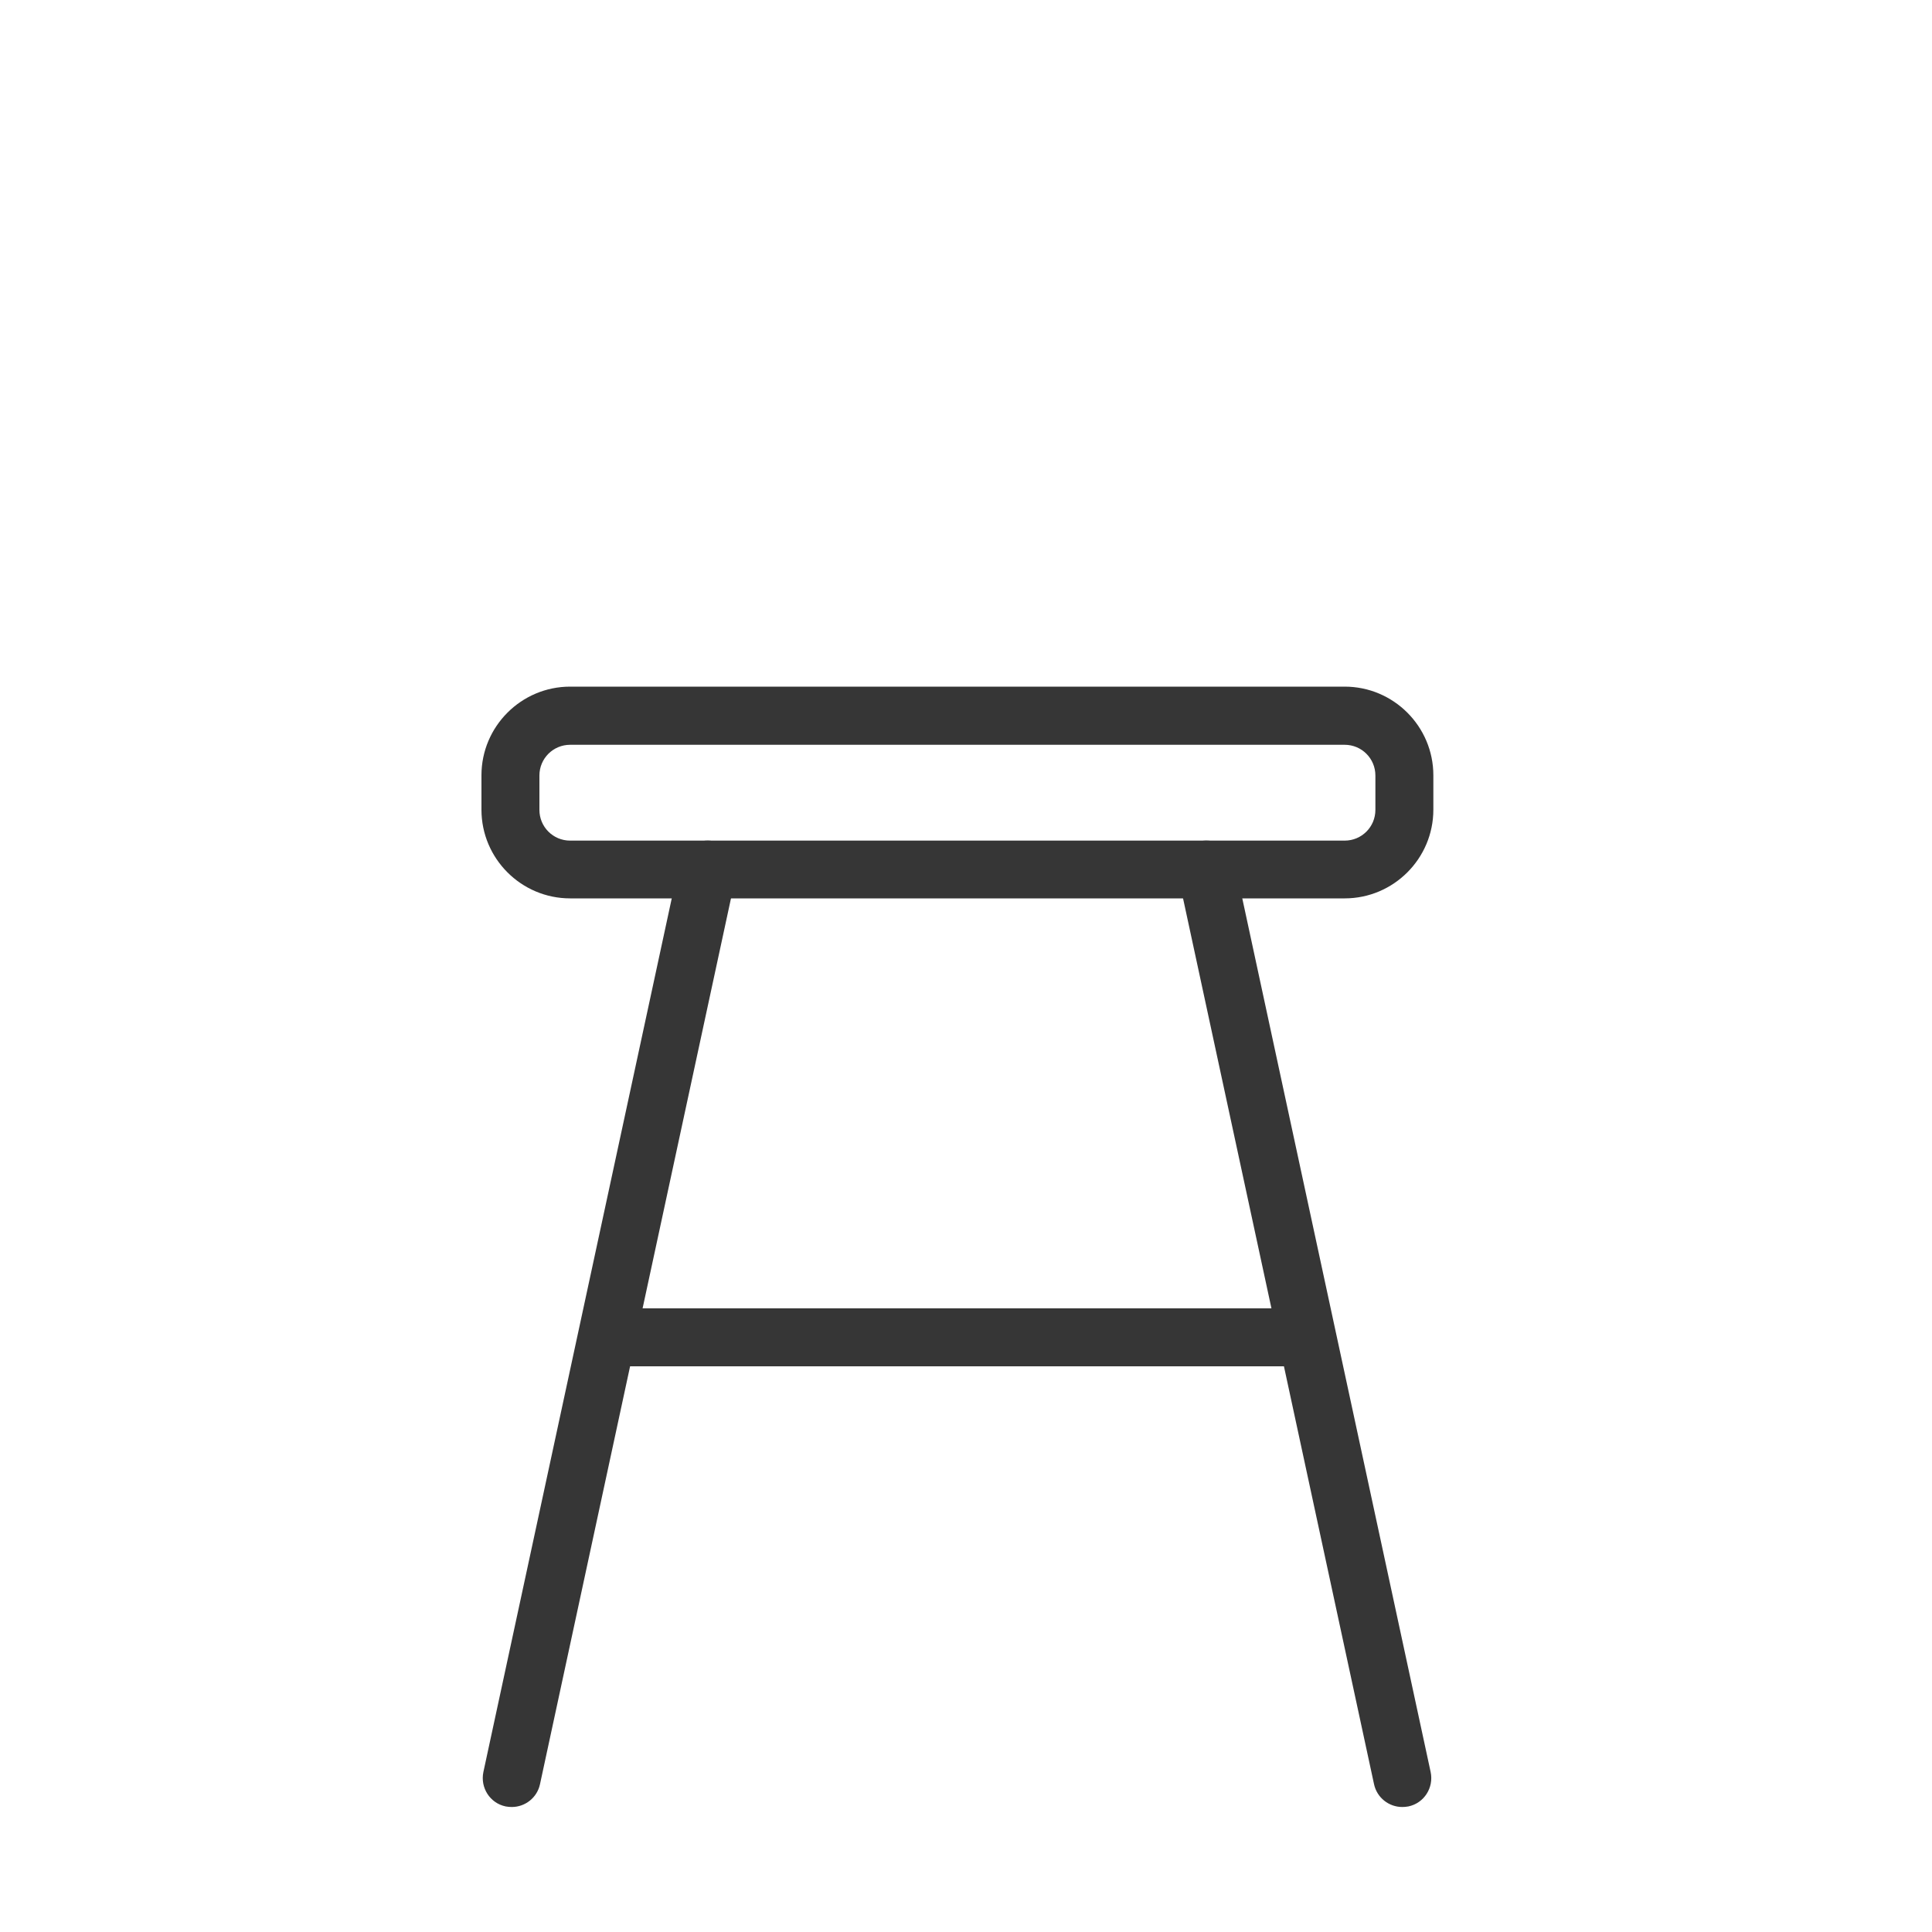 <?xml version="1.0" encoding="UTF-8"?><svg id="Layer_1" xmlns="http://www.w3.org/2000/svg" viewBox="0 0 100 100"><defs><style>.cls-1{fill:#363636;}</style></defs><path class="cls-1" d="m69.6,46.5H29.51c-2.53,0-4.59-2.06-4.59-4.59v-1.78c0-2.53,2.06-4.59,4.59-4.59h40.09c2.53,0,4.59,2.06,4.59,4.59v1.78c0,2.53-2.06,4.59-4.59,4.59Zm-40.09-7.95c-.88,0-1.59.71-1.59,1.59v1.78c0,.88.71,1.59,1.59,1.59h40.09c.88,0,1.59-.71,1.59-1.59v-1.78c0-.88-.71-1.59-1.59-1.59H29.51Z"/><path class="cls-1" d="m67.2,70.72h-34.72c-.83,0-1.5-.67-1.5-1.5s.67-1.5,1.5-1.5h34.72c.83,0,1.5.67,1.5,1.5s-.67,1.5-1.5,1.5Z"/><path class="cls-1" d="m26.49,93.53c-.11,0-.21-.01-.32-.03-.81-.17-1.32-.97-1.15-1.78l10.14-47.03c.17-.81.98-1.32,1.78-1.15.81.17,1.32.97,1.15,1.78l-10.14,47.03c-.15.7-.77,1.18-1.46,1.18Z"/><path class="cls-1" d="m72.58,93.53c-.69,0-1.31-.48-1.46-1.18l-10.14-47.03c-.17-.81.34-1.61,1.15-1.78.8-.17,1.61.34,1.78,1.15l10.14,47.03c.17.81-.34,1.61-1.15,1.78-.11.02-.21.03-.32.03Z"/></svg>